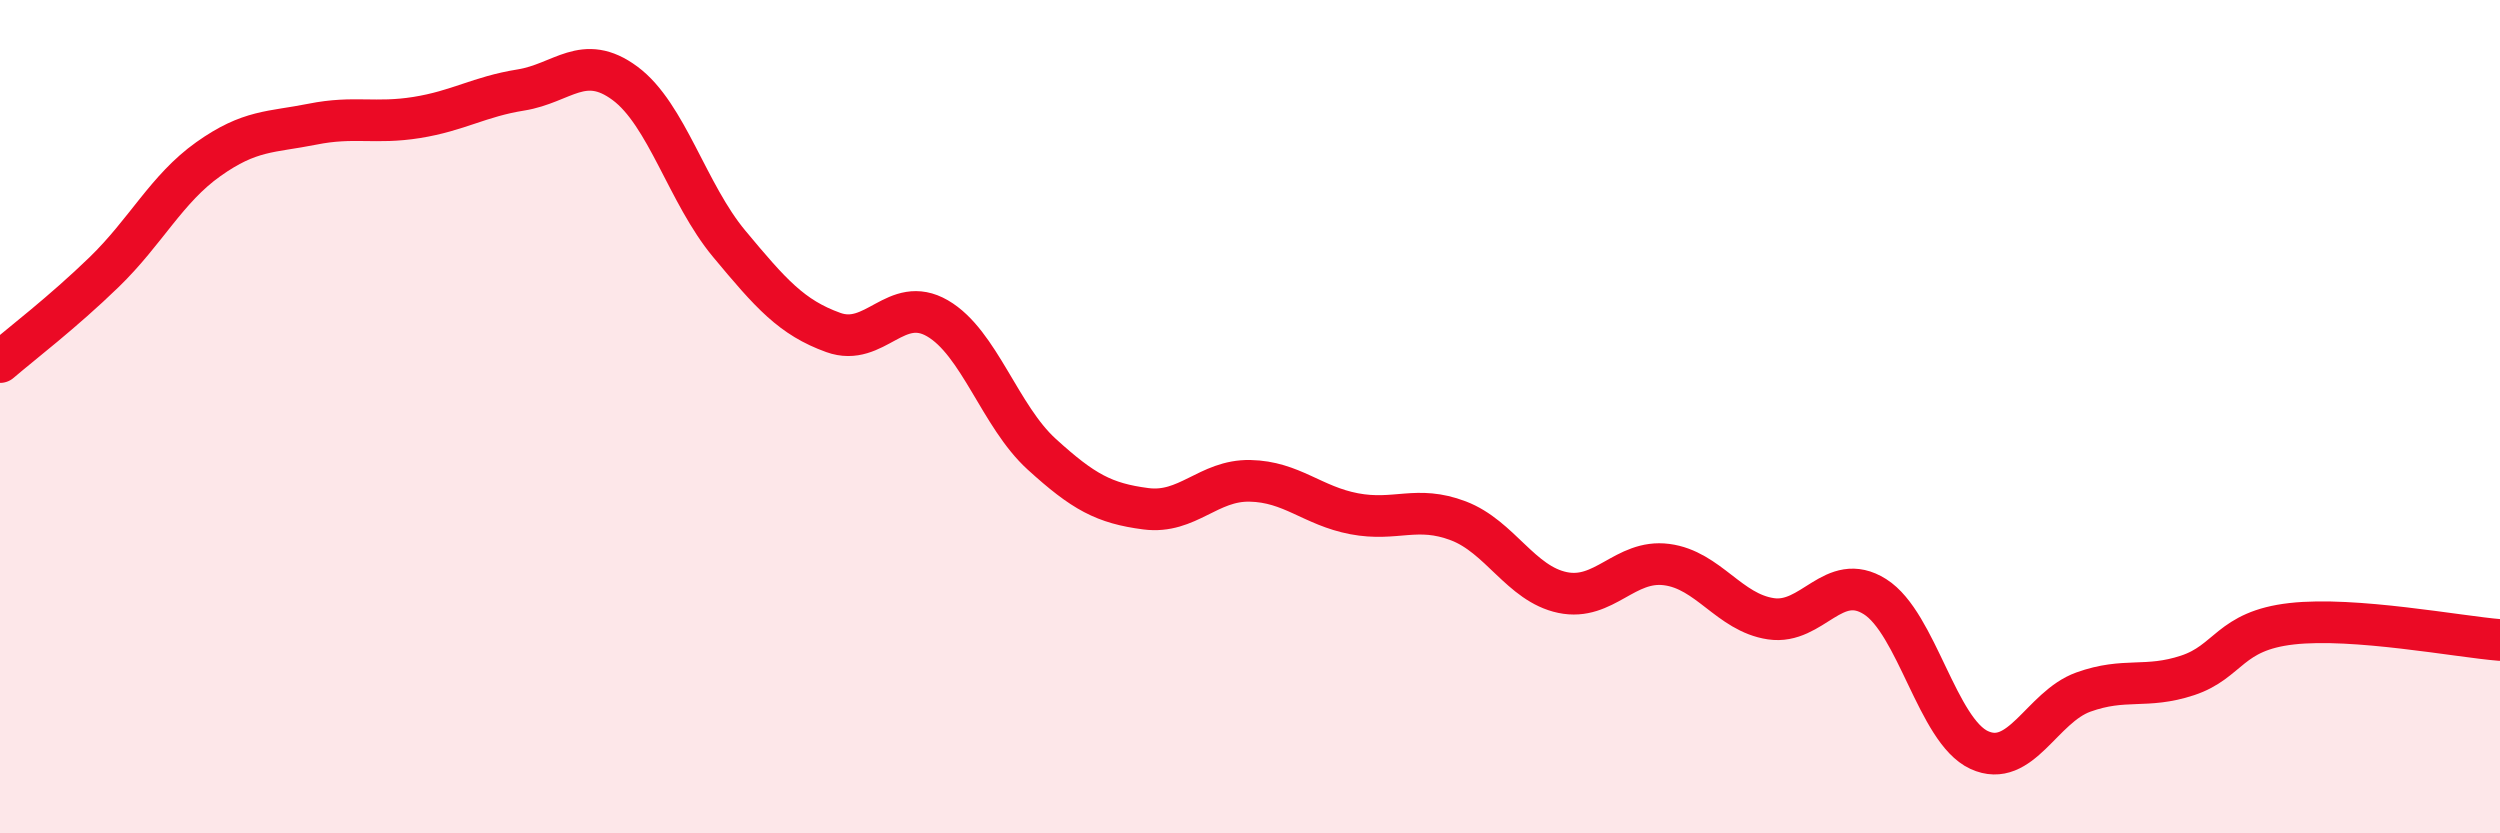 
    <svg width="60" height="20" viewBox="0 0 60 20" xmlns="http://www.w3.org/2000/svg">
      <path
        d="M 0,8.69 C 0.5,8.26 1.5,7.5 2.5,6.53 C 3.5,5.56 4,4.53 5,3.82 C 6,3.11 6.5,3.18 7.5,2.98 C 8.5,2.78 9,2.98 10,2.82 C 11,2.66 11.5,2.32 12.5,2.16 C 13.5,2 14,1.26 15,2 C 16,2.74 16.5,4.65 17.5,5.85 C 18.5,7.05 19,7.62 20,7.98 C 21,8.34 21.5,7.06 22.5,7.64 C 23.5,8.22 24,9.99 25,10.9 C 26,11.81 26.5,12.08 27.5,12.21 C 28.5,12.34 29,11.52 30,11.54 C 31,11.56 31.5,12.14 32.5,12.33 C 33.5,12.52 34,12.12 35,12.5 C 36,12.88 36.5,14.01 37.5,14.22 C 38.5,14.43 39,13.42 40,13.55 C 41,13.68 41.5,14.7 42.5,14.85 C 43.5,15 44,13.69 45,14.32 C 46,14.95 46.5,17.54 47.5,18 C 48.5,18.46 49,16.97 50,16.61 C 51,16.25 51.5,16.54 52.5,16.21 C 53.5,15.88 53.5,15.14 55,14.97 C 56.5,14.8 59,15.28 60,15.36L60 20L0 20Z"
        fill="#EB0A25"
        opacity="0.1"
        stroke-linecap="round"
        stroke-linejoin="round"
      />
      <path
        d="M 0,8.69 C 0.5,8.26 1.5,7.5 2.5,6.53 C 3.5,5.56 4,4.53 5,3.82 C 6,3.11 6.5,3.18 7.5,2.98 C 8.5,2.78 9,2.98 10,2.82 C 11,2.66 11.5,2.32 12.5,2.16 C 13.5,2 14,1.26 15,2 C 16,2.74 16.5,4.65 17.5,5.85 C 18.5,7.05 19,7.62 20,7.98 C 21,8.34 21.5,7.06 22.5,7.64 C 23.5,8.22 24,9.99 25,10.9 C 26,11.81 26.5,12.08 27.5,12.21 C 28.5,12.34 29,11.52 30,11.54 C 31,11.56 31.5,12.14 32.5,12.33 C 33.5,12.52 34,12.12 35,12.5 C 36,12.88 36.5,14.01 37.5,14.22 C 38.5,14.43 39,13.42 40,13.55 C 41,13.68 41.5,14.7 42.5,14.85 C 43.5,15 44,13.69 45,14.32 C 46,14.95 46.5,17.54 47.5,18 C 48.5,18.46 49,16.97 50,16.61 C 51,16.25 51.5,16.54 52.5,16.21 C 53.5,15.88 53.5,15.14 55,14.97 C 56.5,14.8 59,15.28 60,15.36"
        stroke="#EB0A25"
        stroke-width="1"
        fill="none"
        stroke-linecap="round"
        stroke-linejoin="round"
      />
    </svg>
  